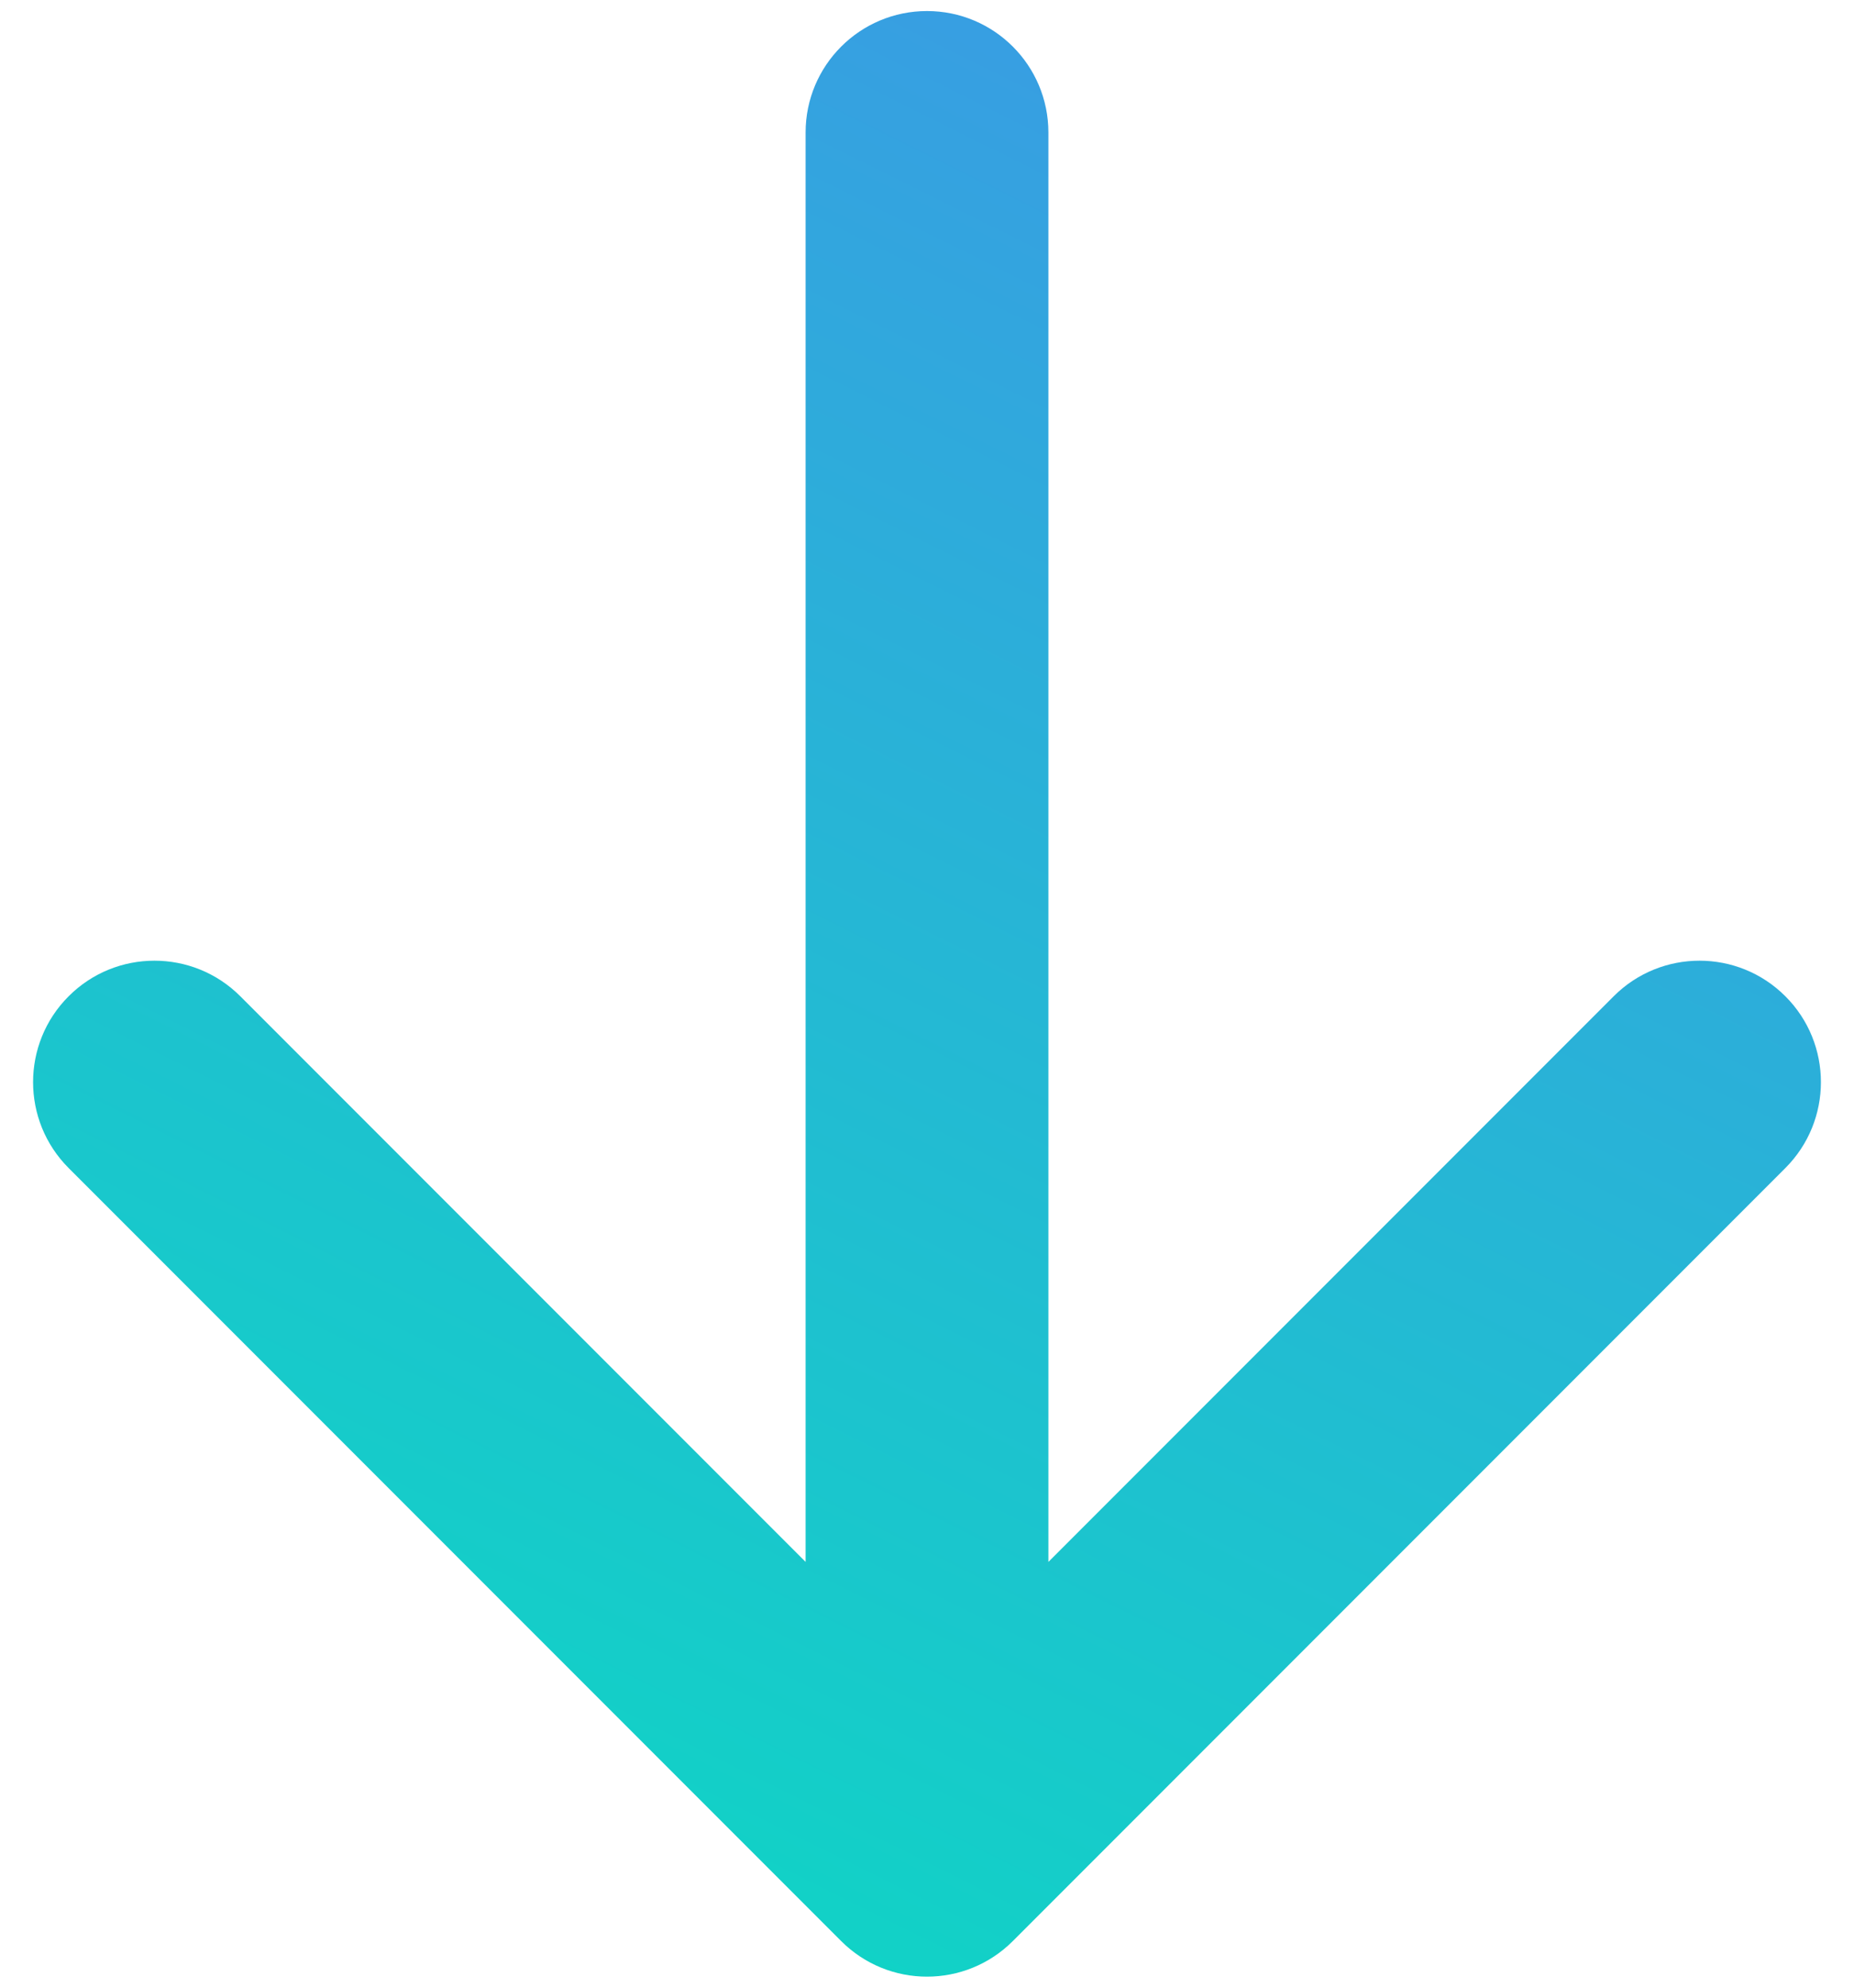 <?xml version="1.0" encoding="UTF-8"?> <svg xmlns="http://www.w3.org/2000/svg" width="42" height="45" viewBox="0 0 42 45" fill="none"><path d="M23.75 3C23.75 1.481 22.519 0.25 21 0.25C19.481 0.25 18.25 1.481 18.25 3L23.75 3ZM19.055 43.944C20.129 45.019 21.871 45.019 22.945 43.944L40.445 26.444C41.519 25.37 41.519 23.628 40.445 22.555C39.371 21.481 37.63 21.481 36.556 22.555L21 38.111L5.444 22.555C4.37 21.481 2.628 21.481 1.555 22.555C0.481 23.628 0.481 25.37 1.555 26.444L19.055 43.944ZM18.25 3L18.25 42L23.75 42L23.75 3L18.25 3Z" fill="url(#paint0_linear_1850_3370)"></path><defs><linearGradient id="paint0_linear_1850_3370" x1="251" y1="66.5" x2="205.832" y2="157.339" gradientUnits="userSpaceOnUse"><stop stop-color="#6068FF"></stop><stop offset="1" stop-color="#00E9BA"></stop></linearGradient></defs></svg> 